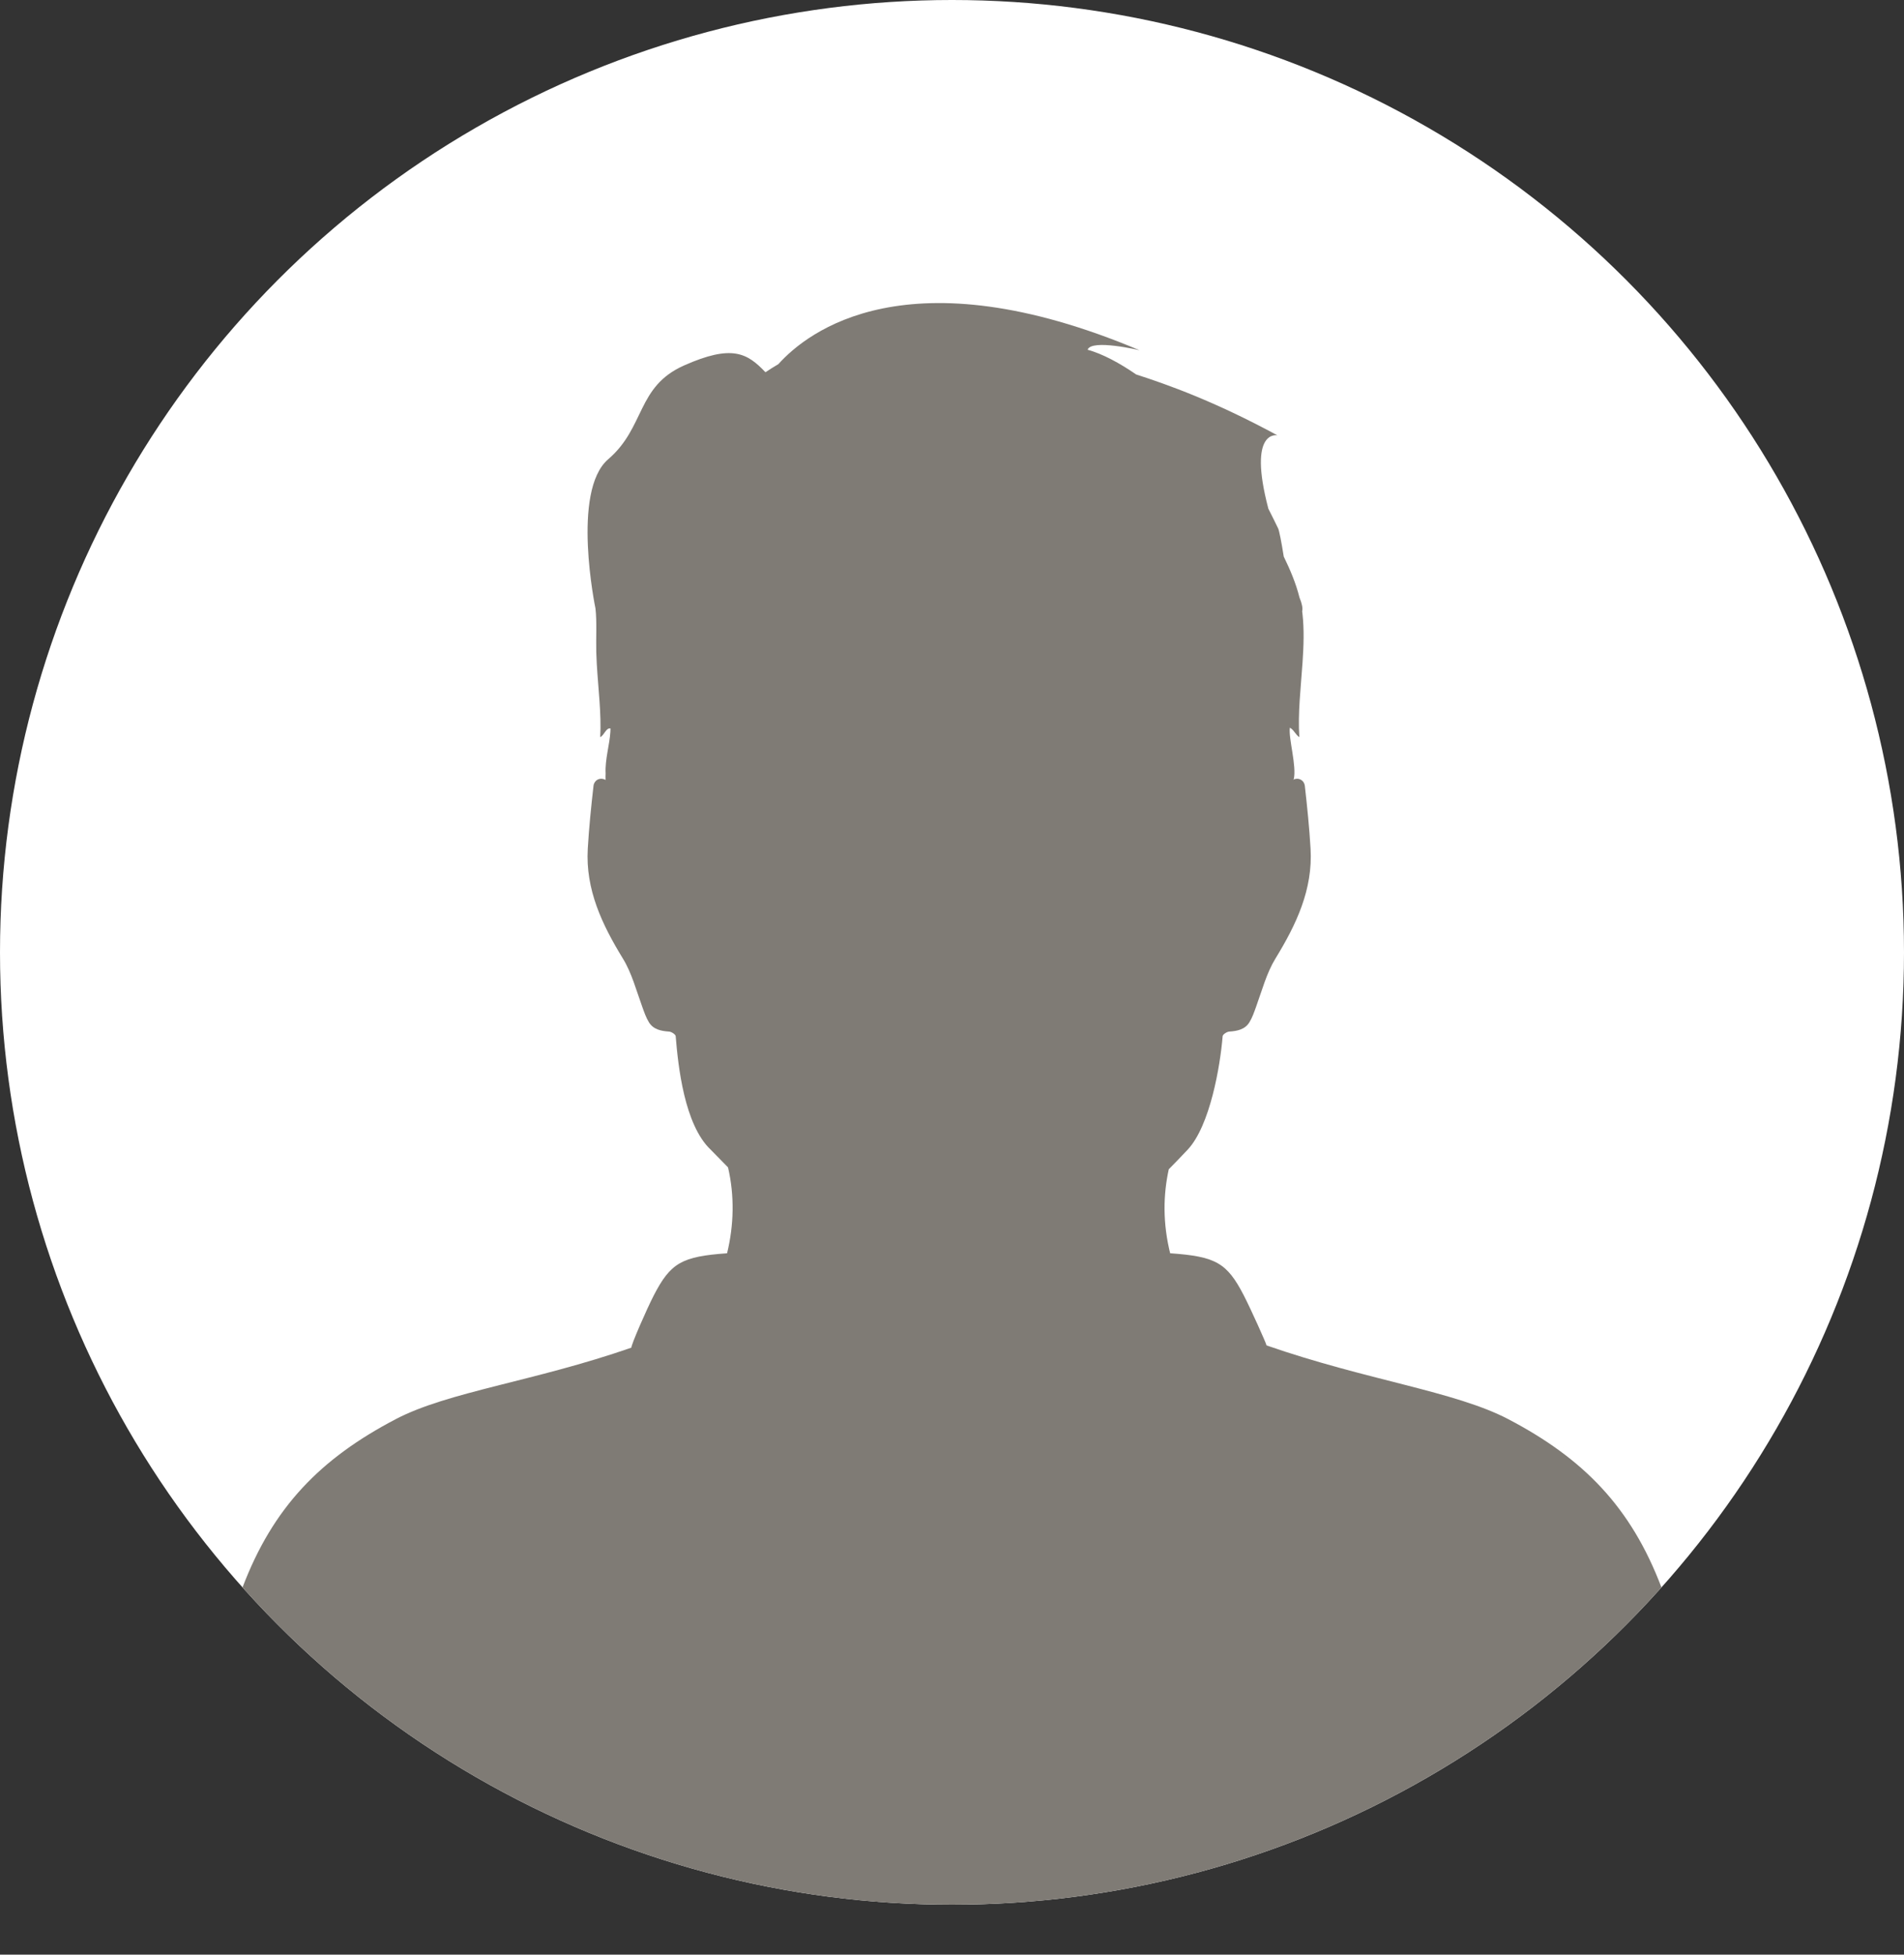 <!-- Generator: Adobe Illustrator 22.0.1, SVG Export Plug-In  -->
<svg version="1.1"
	 xmlns="http://www.w3.org/2000/svg" xmlns:xlink="http://www.w3.org/1999/xlink" xmlns:a="http://ns.adobe.com/AdobeSVGViewerExtensions/3.0/"
	 x="0px" y="0px" width="2003.449px" height="2055.985px" viewBox="0 0 2003.449 2055.985"
	 style="enable-background:new 0 0 2003.449 2055.985;" xml:space="preserve">
<rect x="0" y="0" width="2003.449" height="2055.985" fill="#333333" stroke="none"/>
<style type="text/css">
	.st0{clip-path:url(#SVGID_2_);fill:#7F7B75;}
	.st1{clip-path:url(#SVGID_4_);fill:#7F7B75;}
</style>
<defs>
</defs>
<g>
	<defs>
		<circle id="SVGID_1_" cx="1001.725" cy="1001.725" r="1001.725"/>
	</defs>
	<use xlink:href="#SVGID_1_"  style="overflow:visible;fill:#FFFFFF;"/>
	<clipPath id="SVGID_2_">
		<use xlink:href="#SVGID_1_"  style="overflow:visible;"/>
	</clipPath>
	<path class="st0" d="M1587.139,1492.77c-56.172-29.43-148.775-40.863-254.457-77.617c0.152-1.152-16.408-38.072-23.938-52.644
		c-17.758-34.367-29.537-40.898-77.426-44.281c0.166,0.721,0.322,1.41,0.481,2.098c-8.719-33.74-7.75-64.203-1.969-90.461
		c6.695-6.797,13.348-13.637,19.875-20.598c23.58-25.147,34.242-88.049,36.805-119.371c0.152-1.855,4.436-4.674,6.953-4.84
		c8.592-0.559,16.551-2.258,21.176-9.727c3.09-4.986,4.998-10.705,7.012-16.24c6.189-16.996,11.066-35.594,20.383-50.793
		c22.047-35.973,39.455-72.705,36.99-115.473c-1.279-22.15-3.549-44.26-6.049-66.315c-0.604-5.318-5.94-9.26-12.164-6.438
		c0.016-0.088,0.027-0.178,0.043-0.266c0.158-0.066,0.318-0.15,0.476-0.207c3.262-13.758-5.689-43.014-4.105-54.191
		c4.354,2.301,5.912,7.387,9.98,9.969c-1.699-24.918,1.559-52.035,3.379-78.688c1.191-17.402,1.766-34.609-0.057-50.885
		c-0.102-0.936-0.219-1.867-0.344-2.791c0.764-3.131-0.08-7.879-2.807-14.502c-0.01-0.016-0.01-0.027-0.018-0.041
		c-3.787-15.141-9.924-29.453-16.555-43.057c-2.379-15.104-4.791-27.35-5.902-29.605c-3.396-6.9-6.746-13.842-10.281-20.682
		c-22.156-84.185,9.479-77.228,9.479-77.228c-66.291-35.926-115.539-53.344-148.576-64.006
		c-17.662-12.135-35.162-21.582-51.1-26.027c3.984-11.557,54.596,0.516,54.596,0.516c-243.857-102.783-349.488-19.352-379.997,14.65
		c-4.499,2.623-9.037,5.475-13.593,8.518c-19.15-20.162-35.132-29.564-85.669-7.127c-50.146,22.264-40.613,65.01-79.782,98.625
		c-39.17,33.615-13.41,156.943-13.41,156.943c1.579,13.455,0.478,31.646,0.833,45.684c0.106,4.129,0.292,8.293,0.534,12.49
		c1.483,25.975,4.998,52.9,3.626,77.213c4.233-1.998,6.228-10.193,10.804-9.137c0.003,1.1-0.031,2.225-0.093,3.371
		c-0.773,13.352-5.806,29.685-5.006,43.855c-0.11,2.449-0.129,4.768-0.02,6.885c-6.468-3.334-12.11,0.68-12.733,6.158
		c-2.503,22.055-4.77,44.164-6.048,66.315c-2.465,42.768,14.94,79.5,36.988,115.473c9.315,15.199,14.194,33.797,20.381,50.793
		c2.018,5.535,3.923,11.254,7.016,16.24c4.624,7.469,12.579,9.168,21.174,9.727c2.517,0.166,6.8,2.984,6.953,4.84
		c2.562,31.322,9.054,93.08,36.805,119.371c6.106,6.191,12.188,12.406,18.27,18.619c6.927,29.777,6.232,60.719-0.999,90.365
		c-47.607,3.391-59.38,9.971-77.098,44.258c-7.527,14.572-24.001,52.33-23.605,55.023c-103.04,35.756-192.771,46.281-248.038,75.238
		c-157.201,82.369-201.743,203.5-214.009,563.215h1598.844C1788.879,1696.27,1744.338,1575.139,1587.139,1492.77
		C1530.967,1463.34,1744.338,1575.139,1587.139,1492.77z"/>
</g>
</svg>